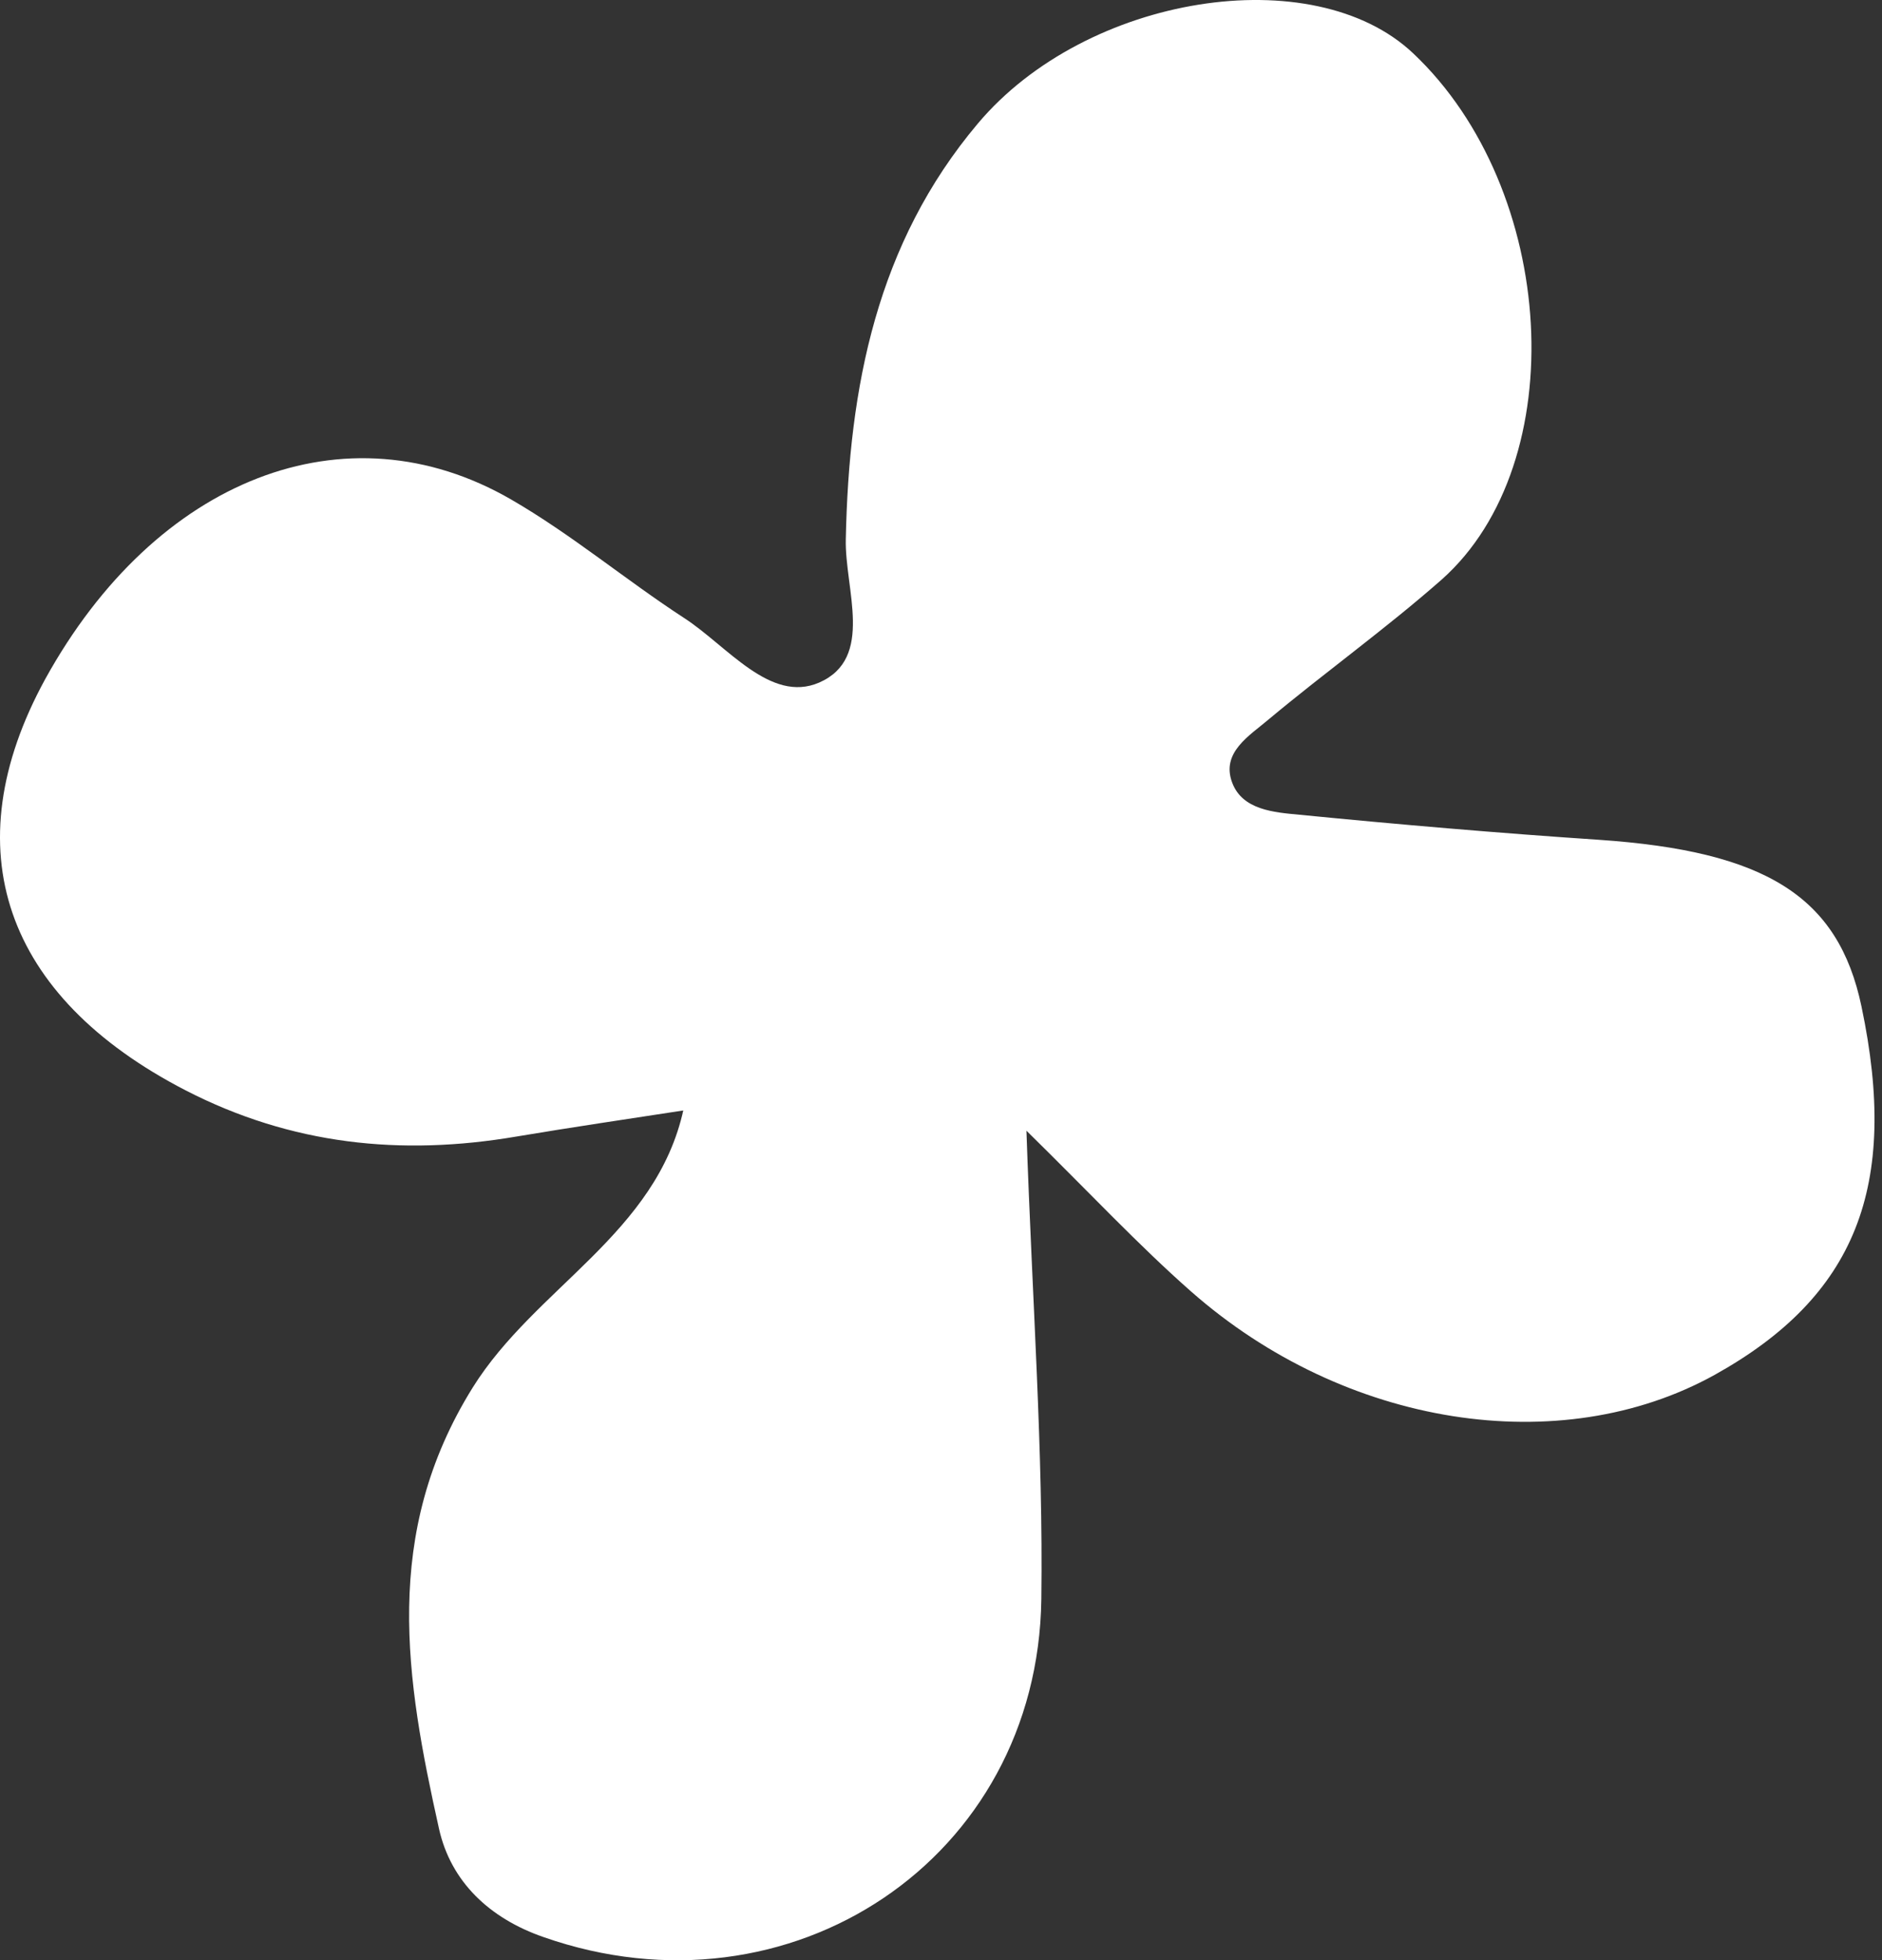 <?xml version="1.0" encoding="UTF-8"?> <svg xmlns="http://www.w3.org/2000/svg" width="242" height="252" viewBox="0 0 242 252" fill="none"><rect x="0" y="0" width="242" height="252" fill="#333333" stroke="none"/><path d="M87.897 142.586C84.421 158.613 68.851 165.468 60.789 178.37C49.049 197.22 52.173 215.918 56.456 235.12C57.968 241.874 62.906 246.612 69.909 249.031C101.603 260.119 133.447 239.001 133.901 205.586C134.153 186.535 132.742 167.484 131.986 145.358C140.199 153.422 146.397 160.075 153.148 166.022C172.95 183.46 200.613 187.744 220.465 176.757C238.604 166.677 244.248 152.565 239.36 129.381C236.387 115.219 227.015 109.423 205.601 107.961C192.752 107.104 179.853 105.996 167.055 104.736C163.83 104.433 159.749 104.131 158.439 100.603C156.978 96.722 160.706 94.555 163.125 92.489C170.431 86.39 178.241 80.796 185.396 74.496C202.276 59.477 200.26 24.348 181.718 6.859C168.869 -5.288 139.695 -0.701 125.738 15.88C112.738 31.303 109.161 49.749 108.758 69.305C108.606 75.705 112.486 84.626 105.331 87.751C99.033 90.472 93.49 83.013 87.948 79.435C80.44 74.546 73.487 68.7 65.727 64.214C44.464 51.916 20.026 61.543 5.817 87.297C-6.124 109.12 0.527 128.121 23.856 140.167C37.46 147.172 51.569 148.634 66.382 146.114C73.588 144.904 80.793 143.846 87.998 142.737C88.502 142.536 89.006 142.384 89.51 142.183C89.006 142.334 88.452 142.485 87.897 142.586Z" fill="white"></path></svg> 
